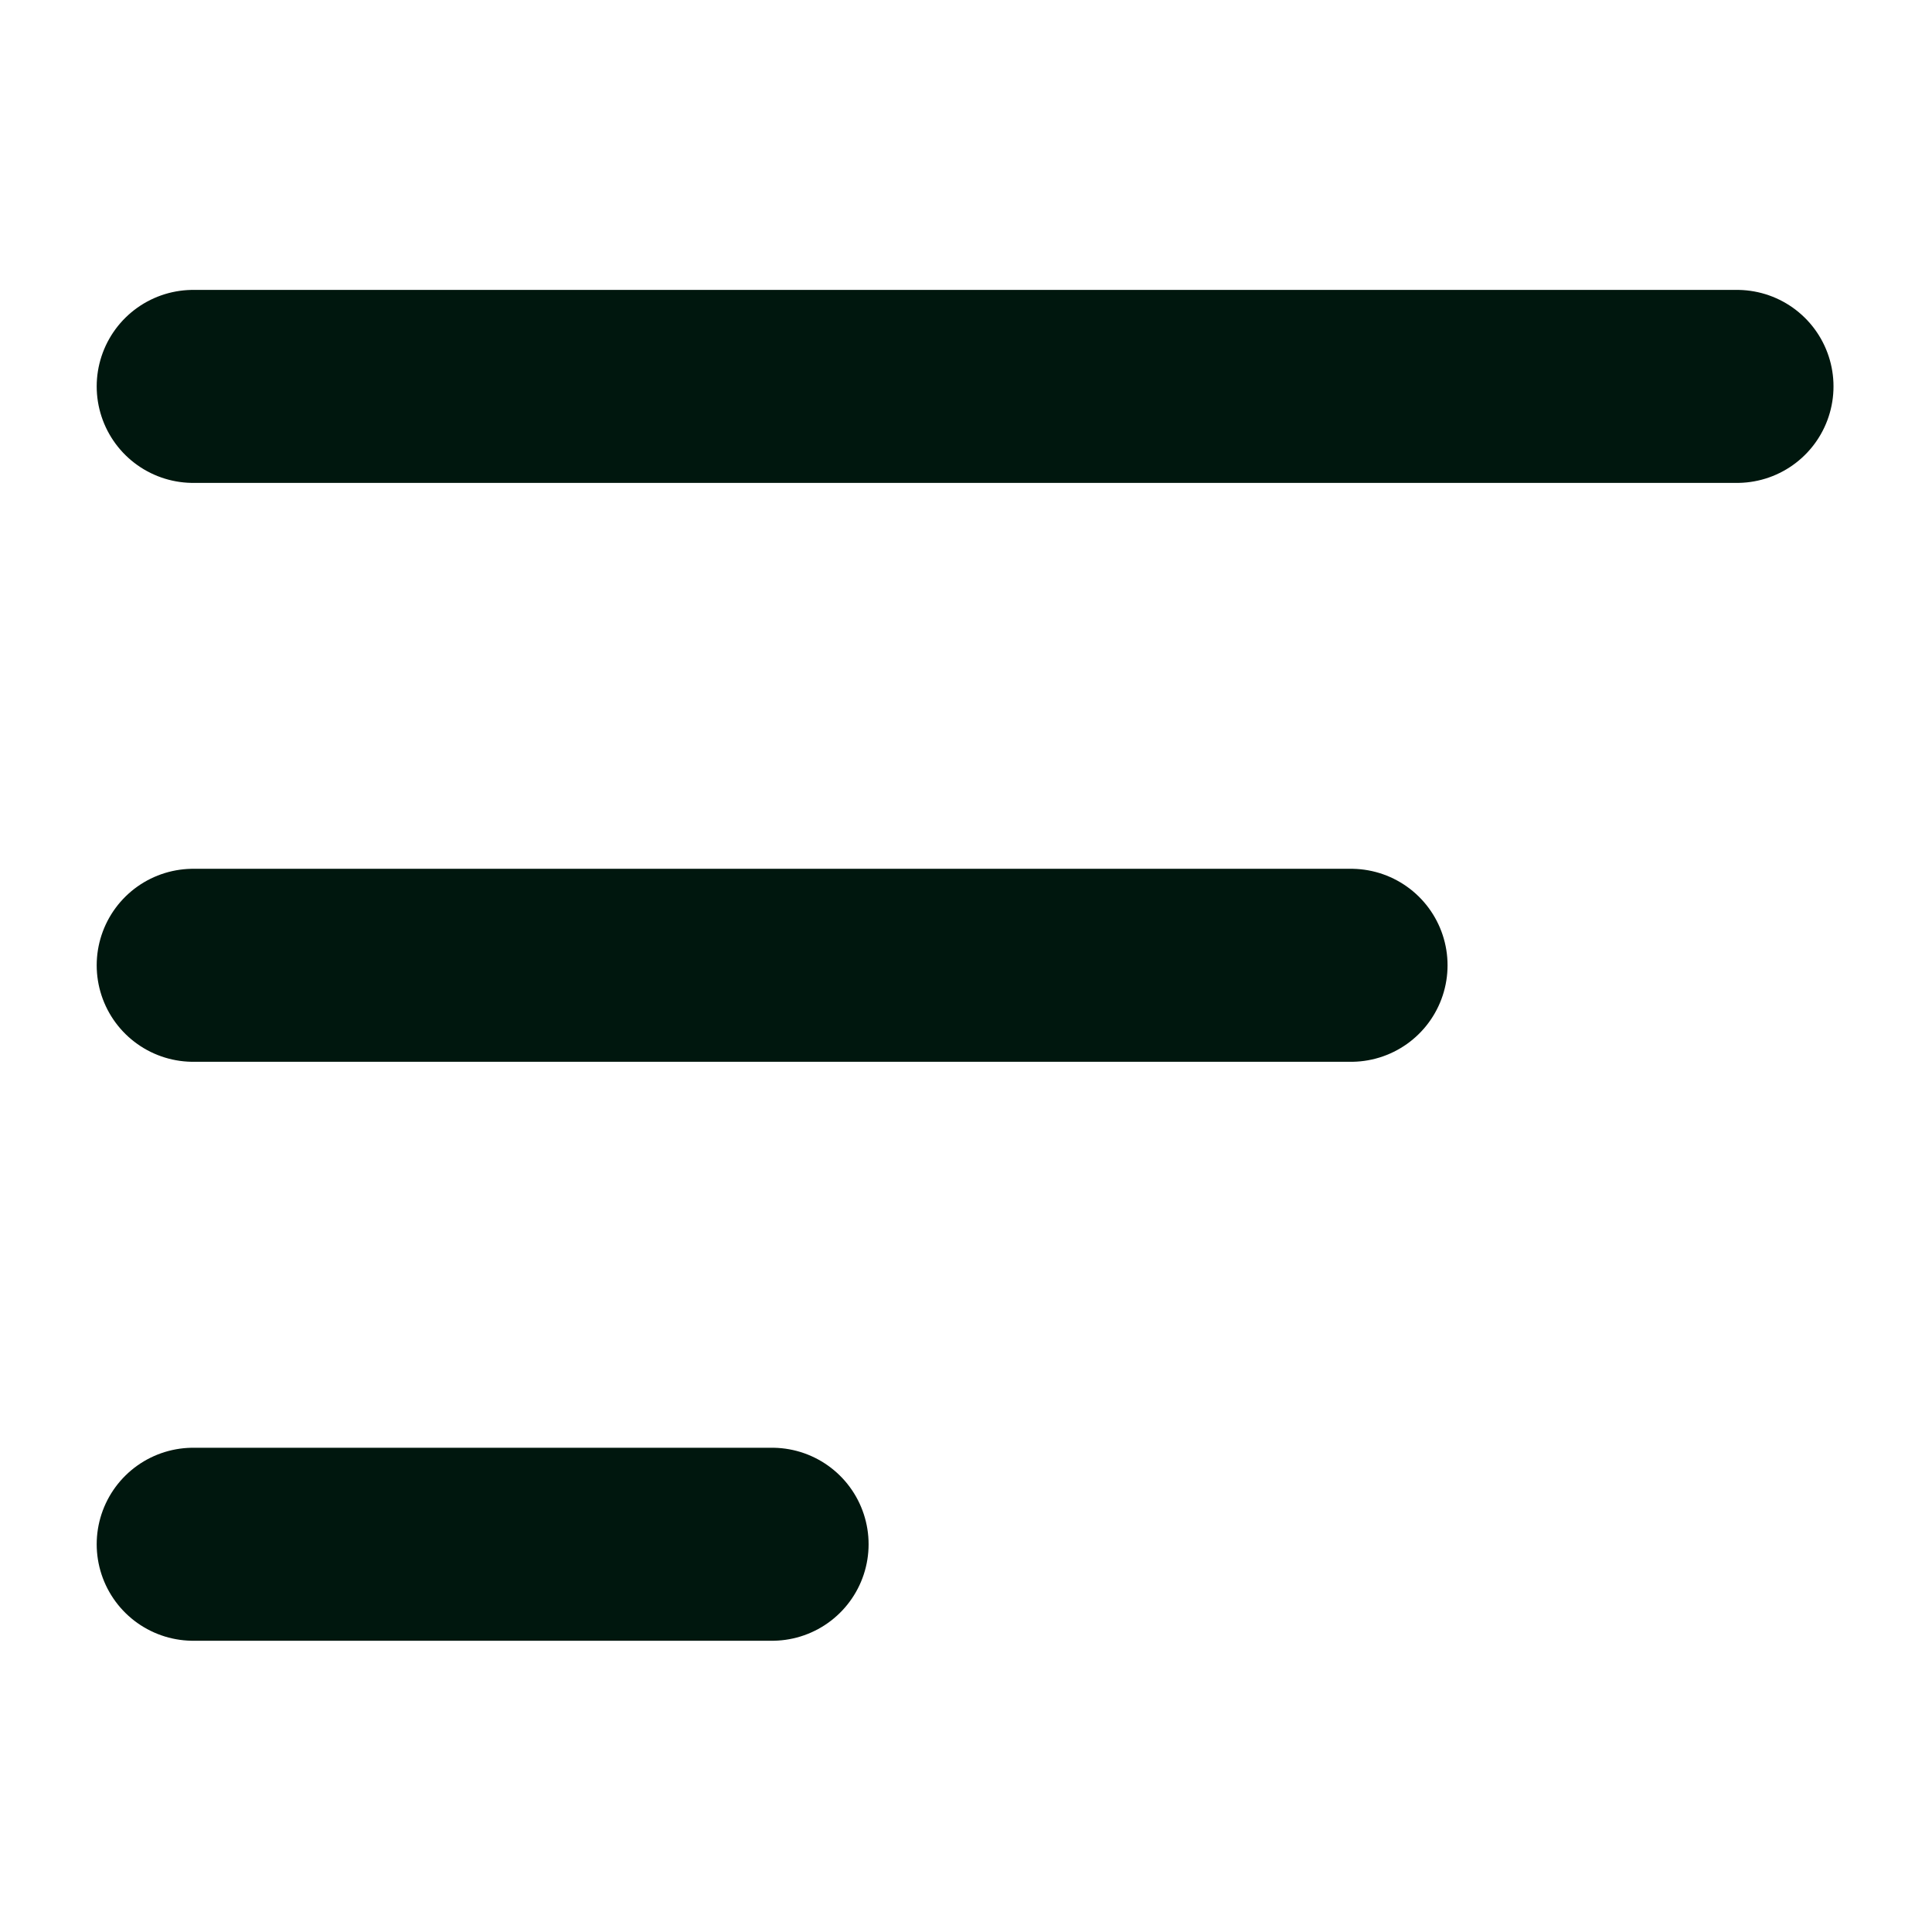 <?xml version="1.0" encoding="UTF-8"?> <svg xmlns="http://www.w3.org/2000/svg" width="30" height="30" viewBox="0 0 30 30" fill="none"> <path d="M3 23.979H11.989" stroke="#00170E" stroke-width="2.997" stroke-linecap="round"></path> <path d="M3 14.989H20.979" stroke="#00170E" stroke-width="2.997" stroke-linecap="round"></path> <path d="M3 6H26.972" stroke="#00170E" stroke-width="2.997" stroke-linecap="round"></path> </svg> 